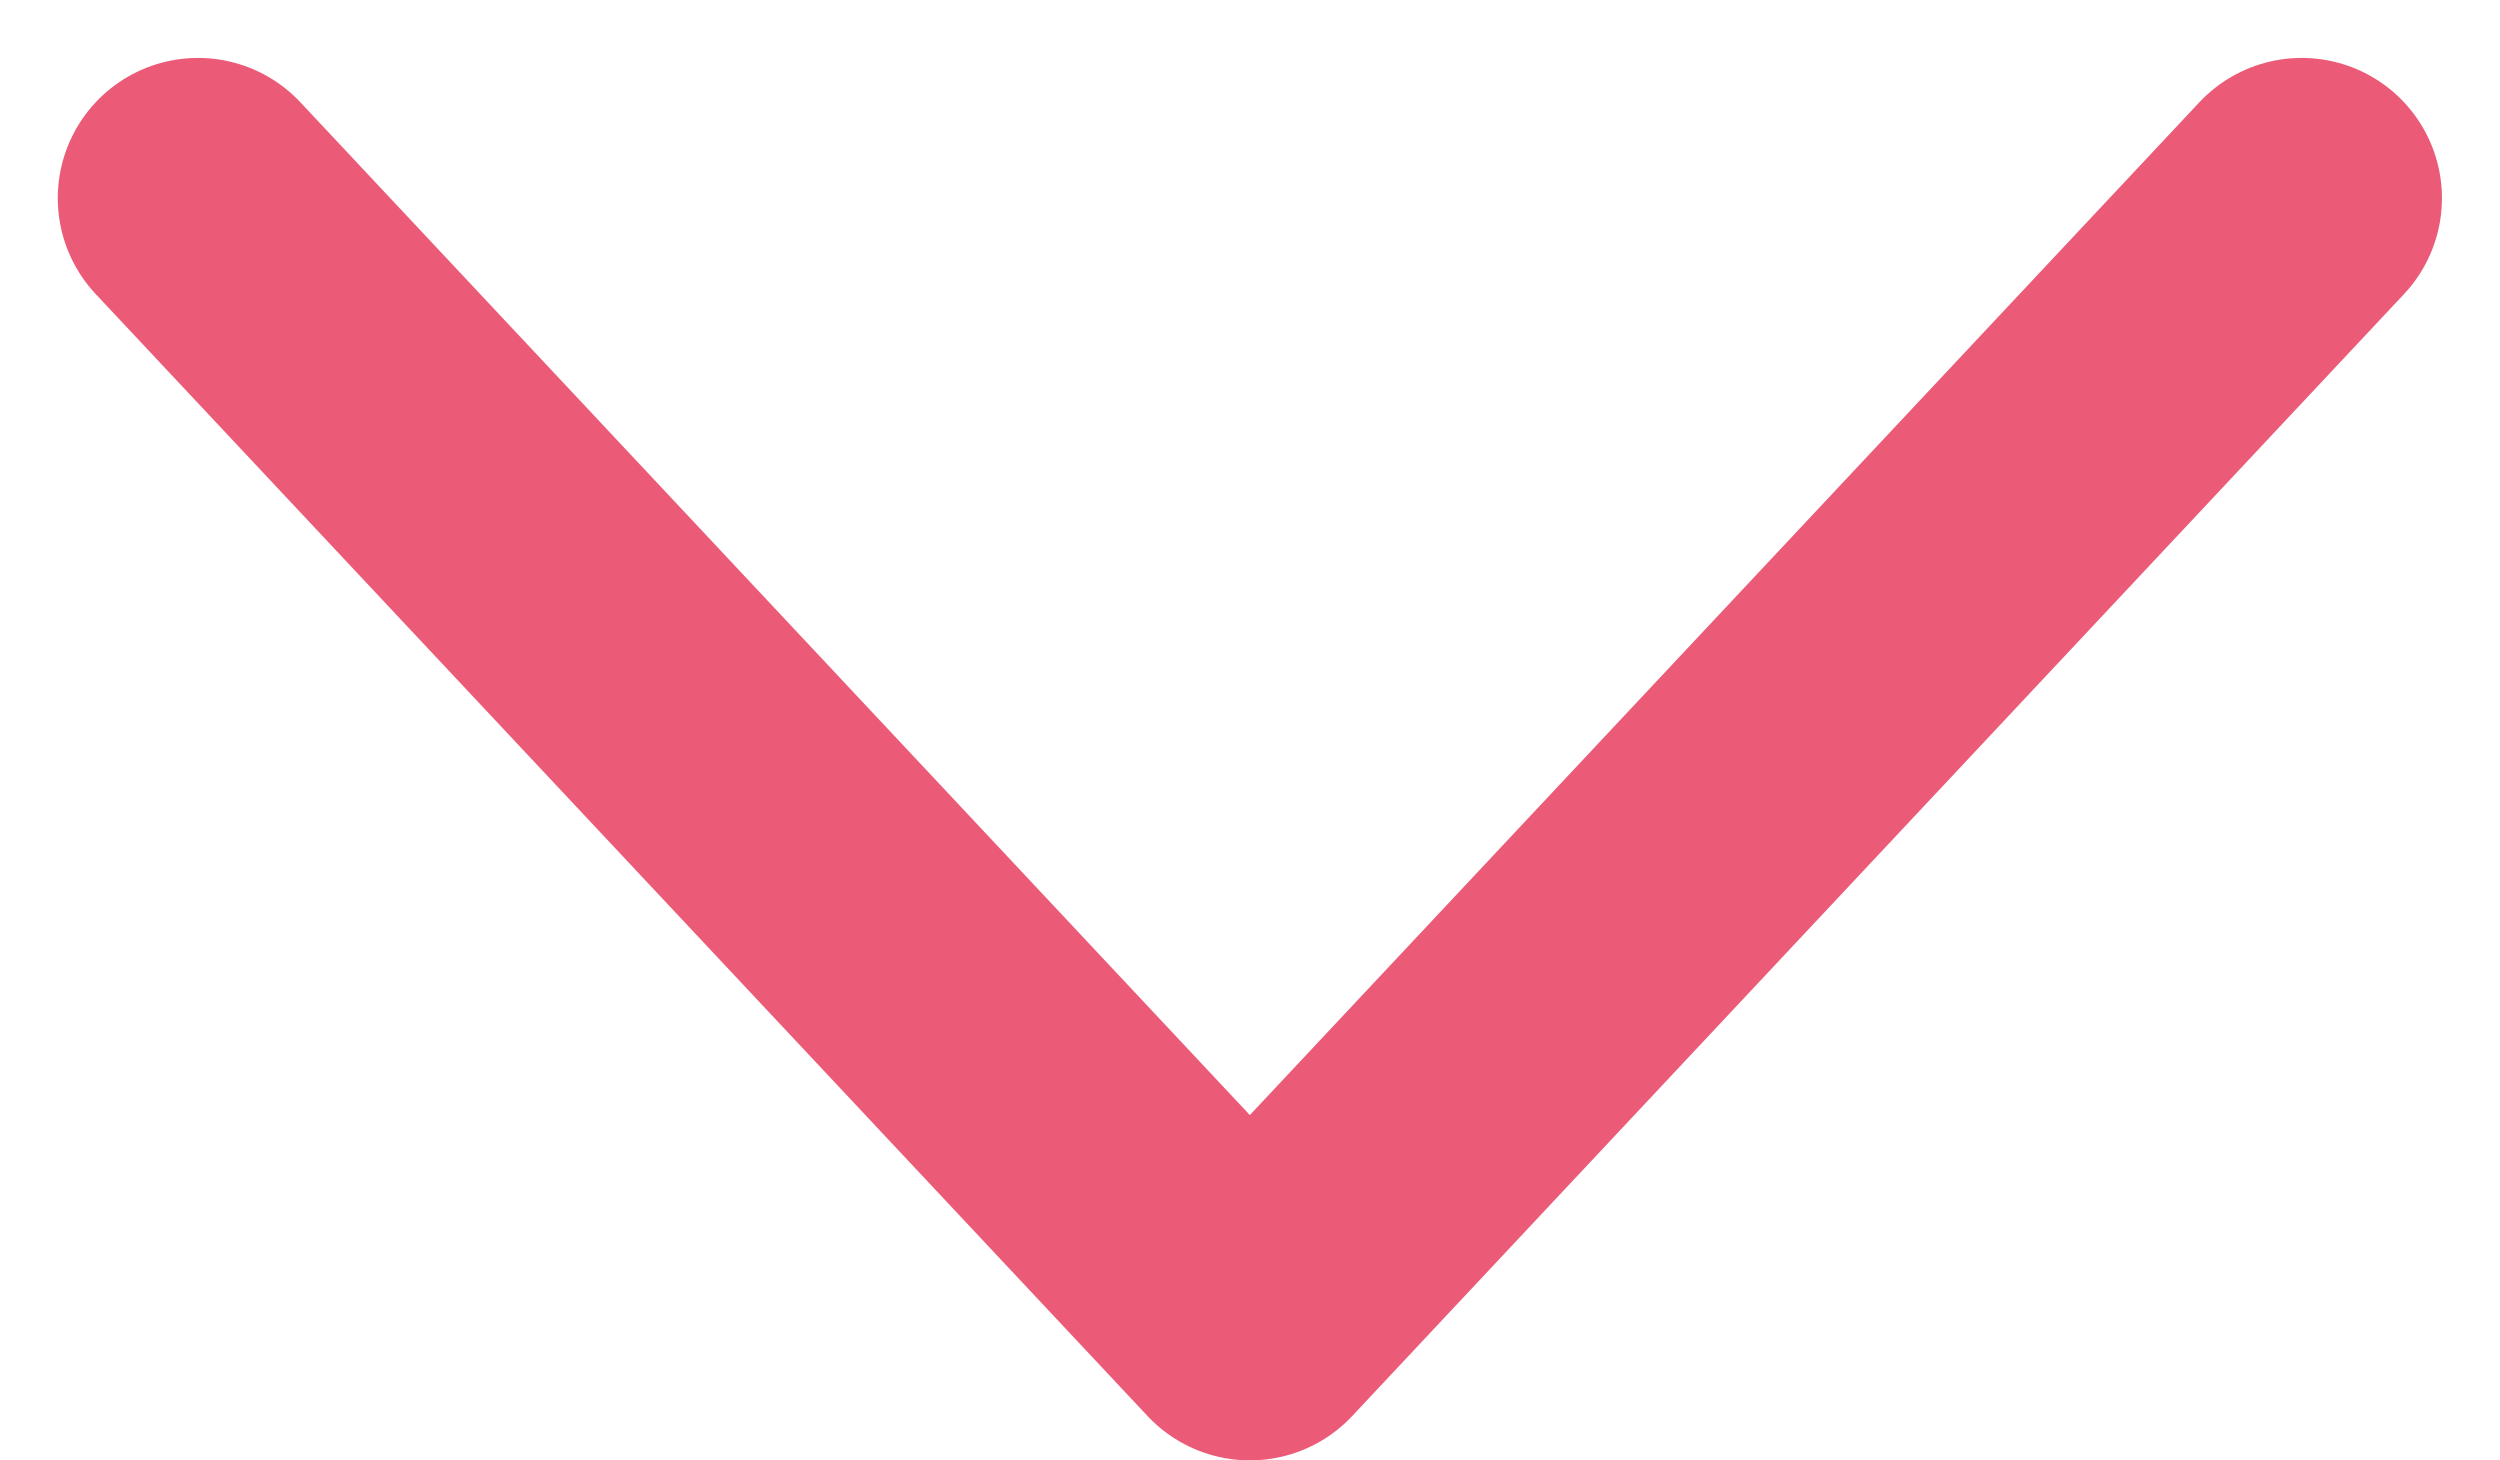 <svg xmlns="http://www.w3.org/2000/svg" width="17.826" height="10.412" viewBox="0 0 17.826 10.412">
    <path id="prefix__Path_2213" d="M23808.449 13713.33l-7.5 8-7.5-8" data-name="Path 2213" transform="translate(-23792.037 -13711.917)" style="fill:none;stroke:#eb5b77;stroke-linecap:round;stroke-linejoin:round;stroke-width:2px"/>
</svg>
